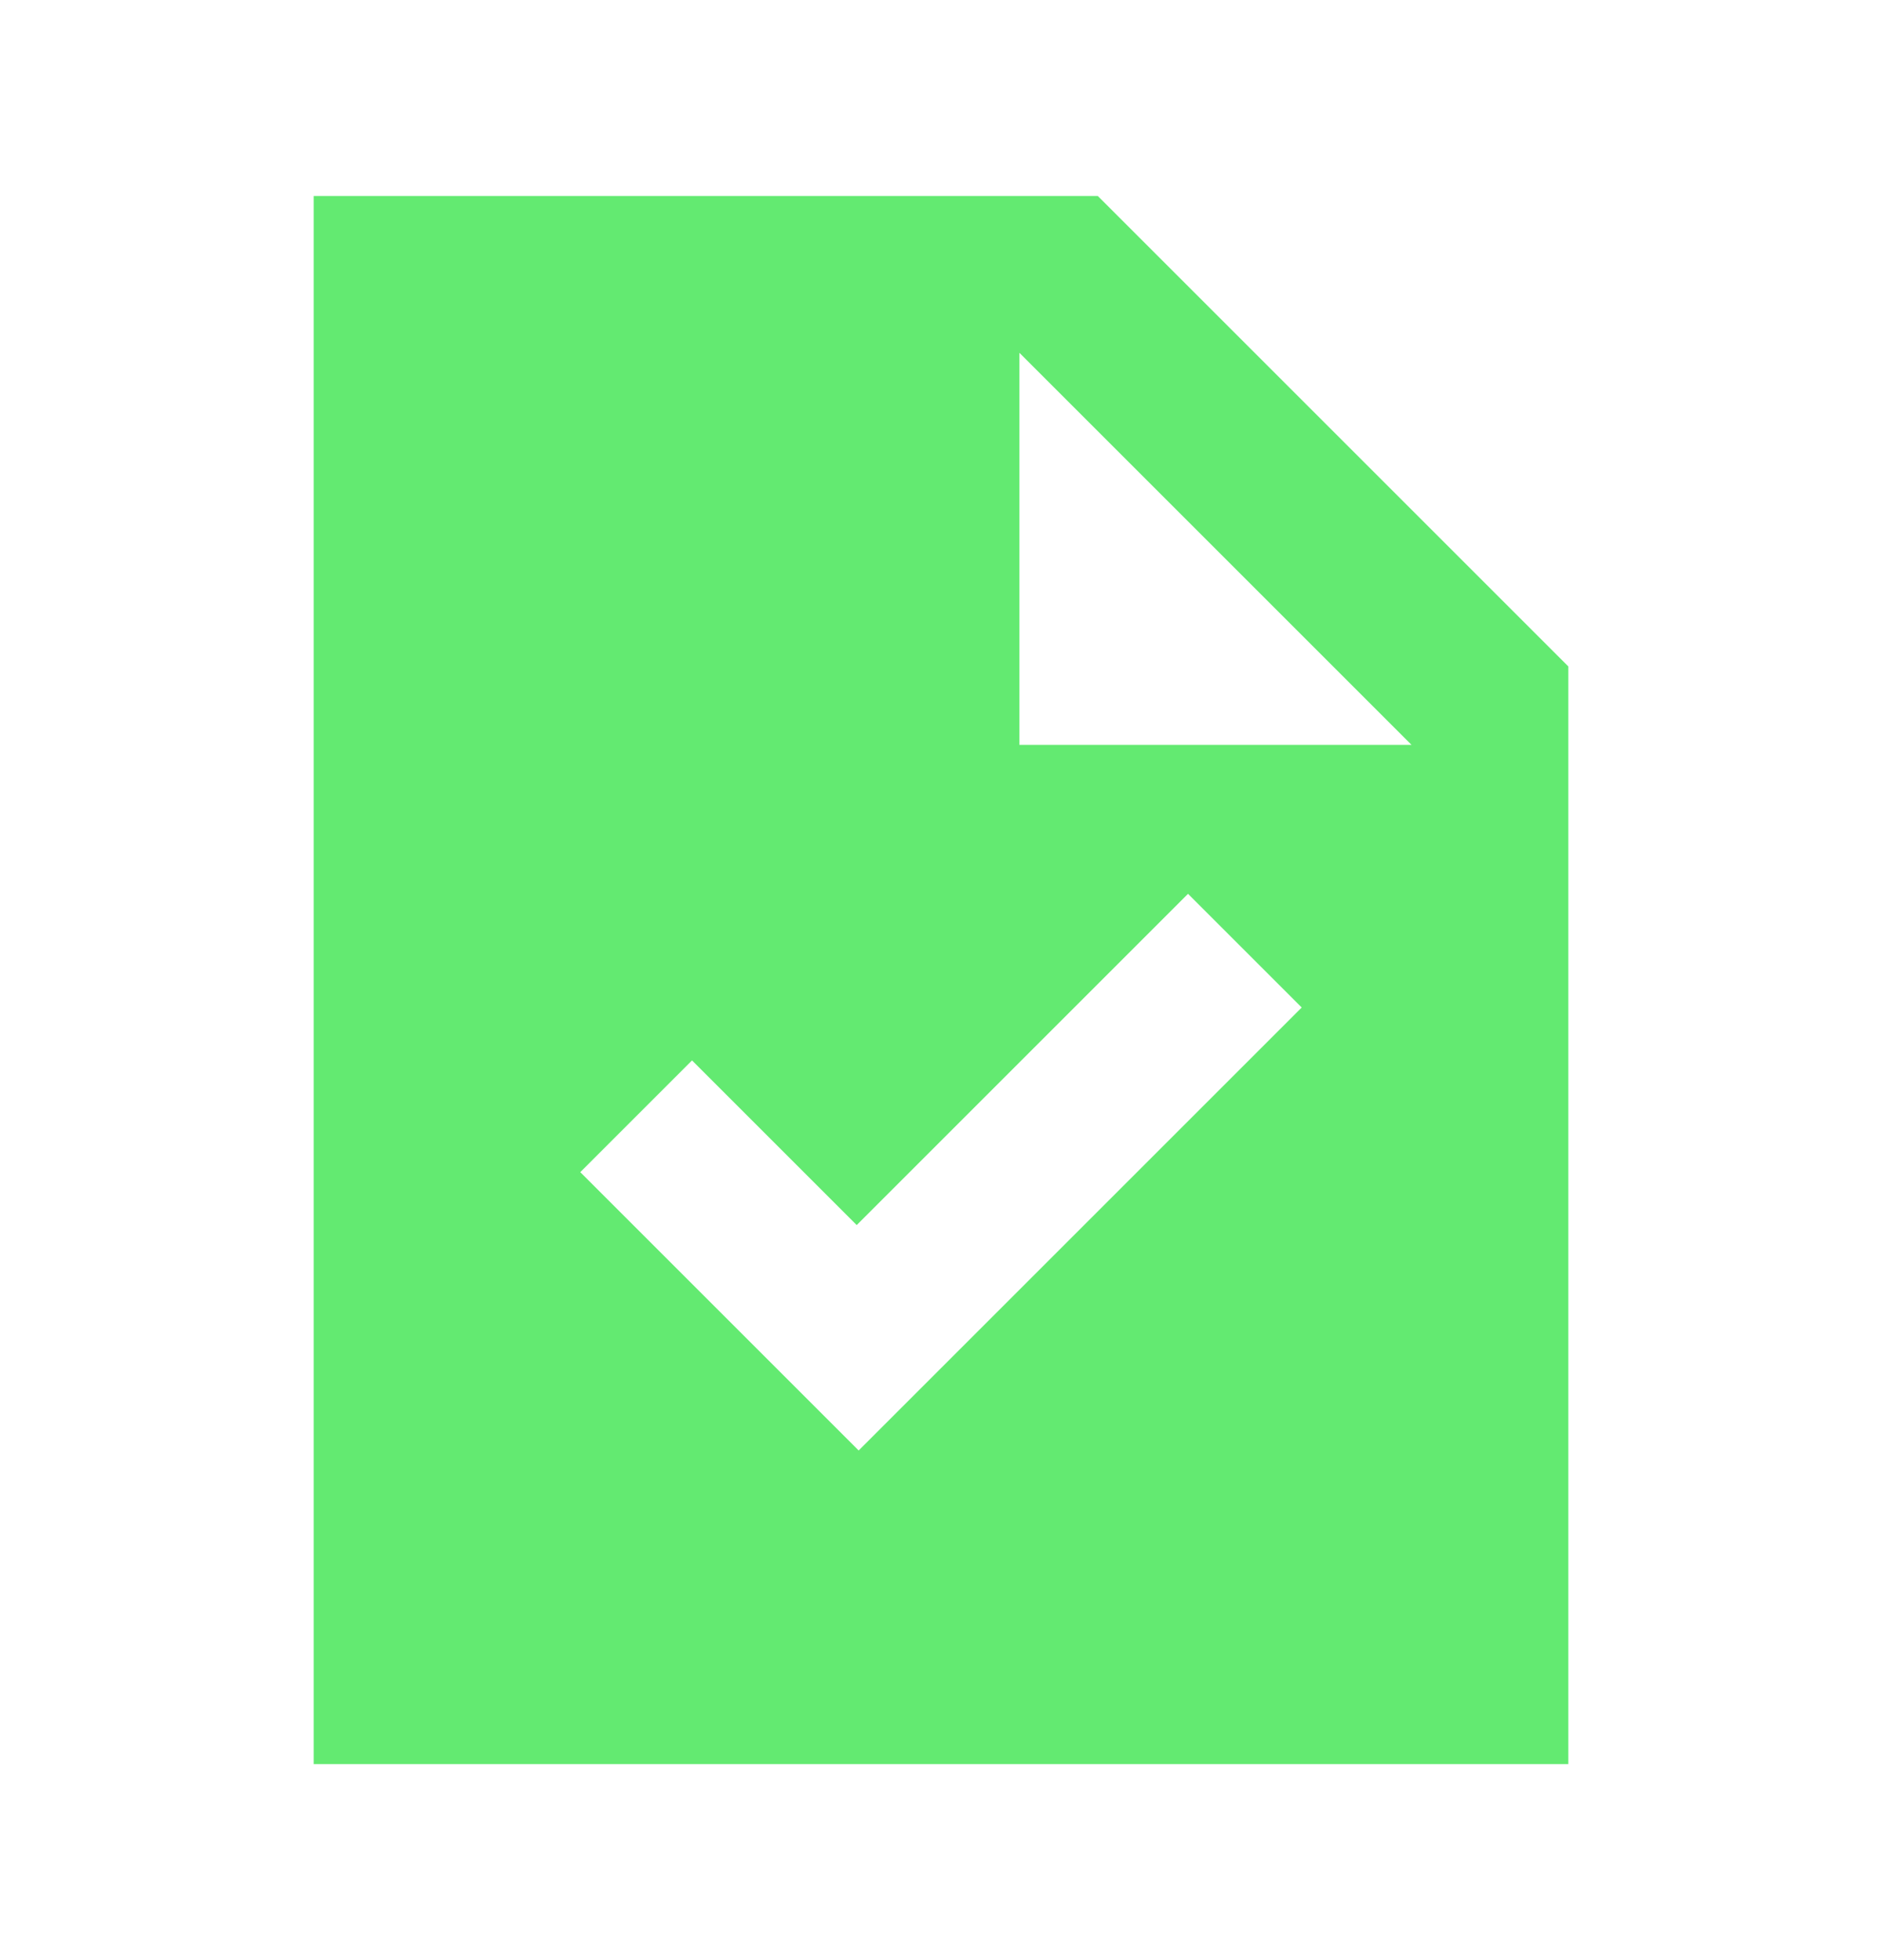 <svg width="24" height="25" viewBox="0 0 24 25" fill="none" xmlns="http://www.w3.org/2000/svg">
<g clip-path="url(#clip0_24629_33600)">
<path d="M10.95 18.5L16.6 12.85L15.15 11.4L10.925 15.625L8.825 13.525L7.4 14.95L10.95 18.5ZM4 22.5V2.5H14L20 8.5V22.5H4ZM13 9.5H18L13 4.5V9.5Z" fill="#63EA71"/>
</g>
<defs>
<clipPath id="clip0_24629_33600">
<rect width="24" height="24" fill="white" transform="translate(0 0.5)"/>
</clipPath>
</defs>
</svg>
